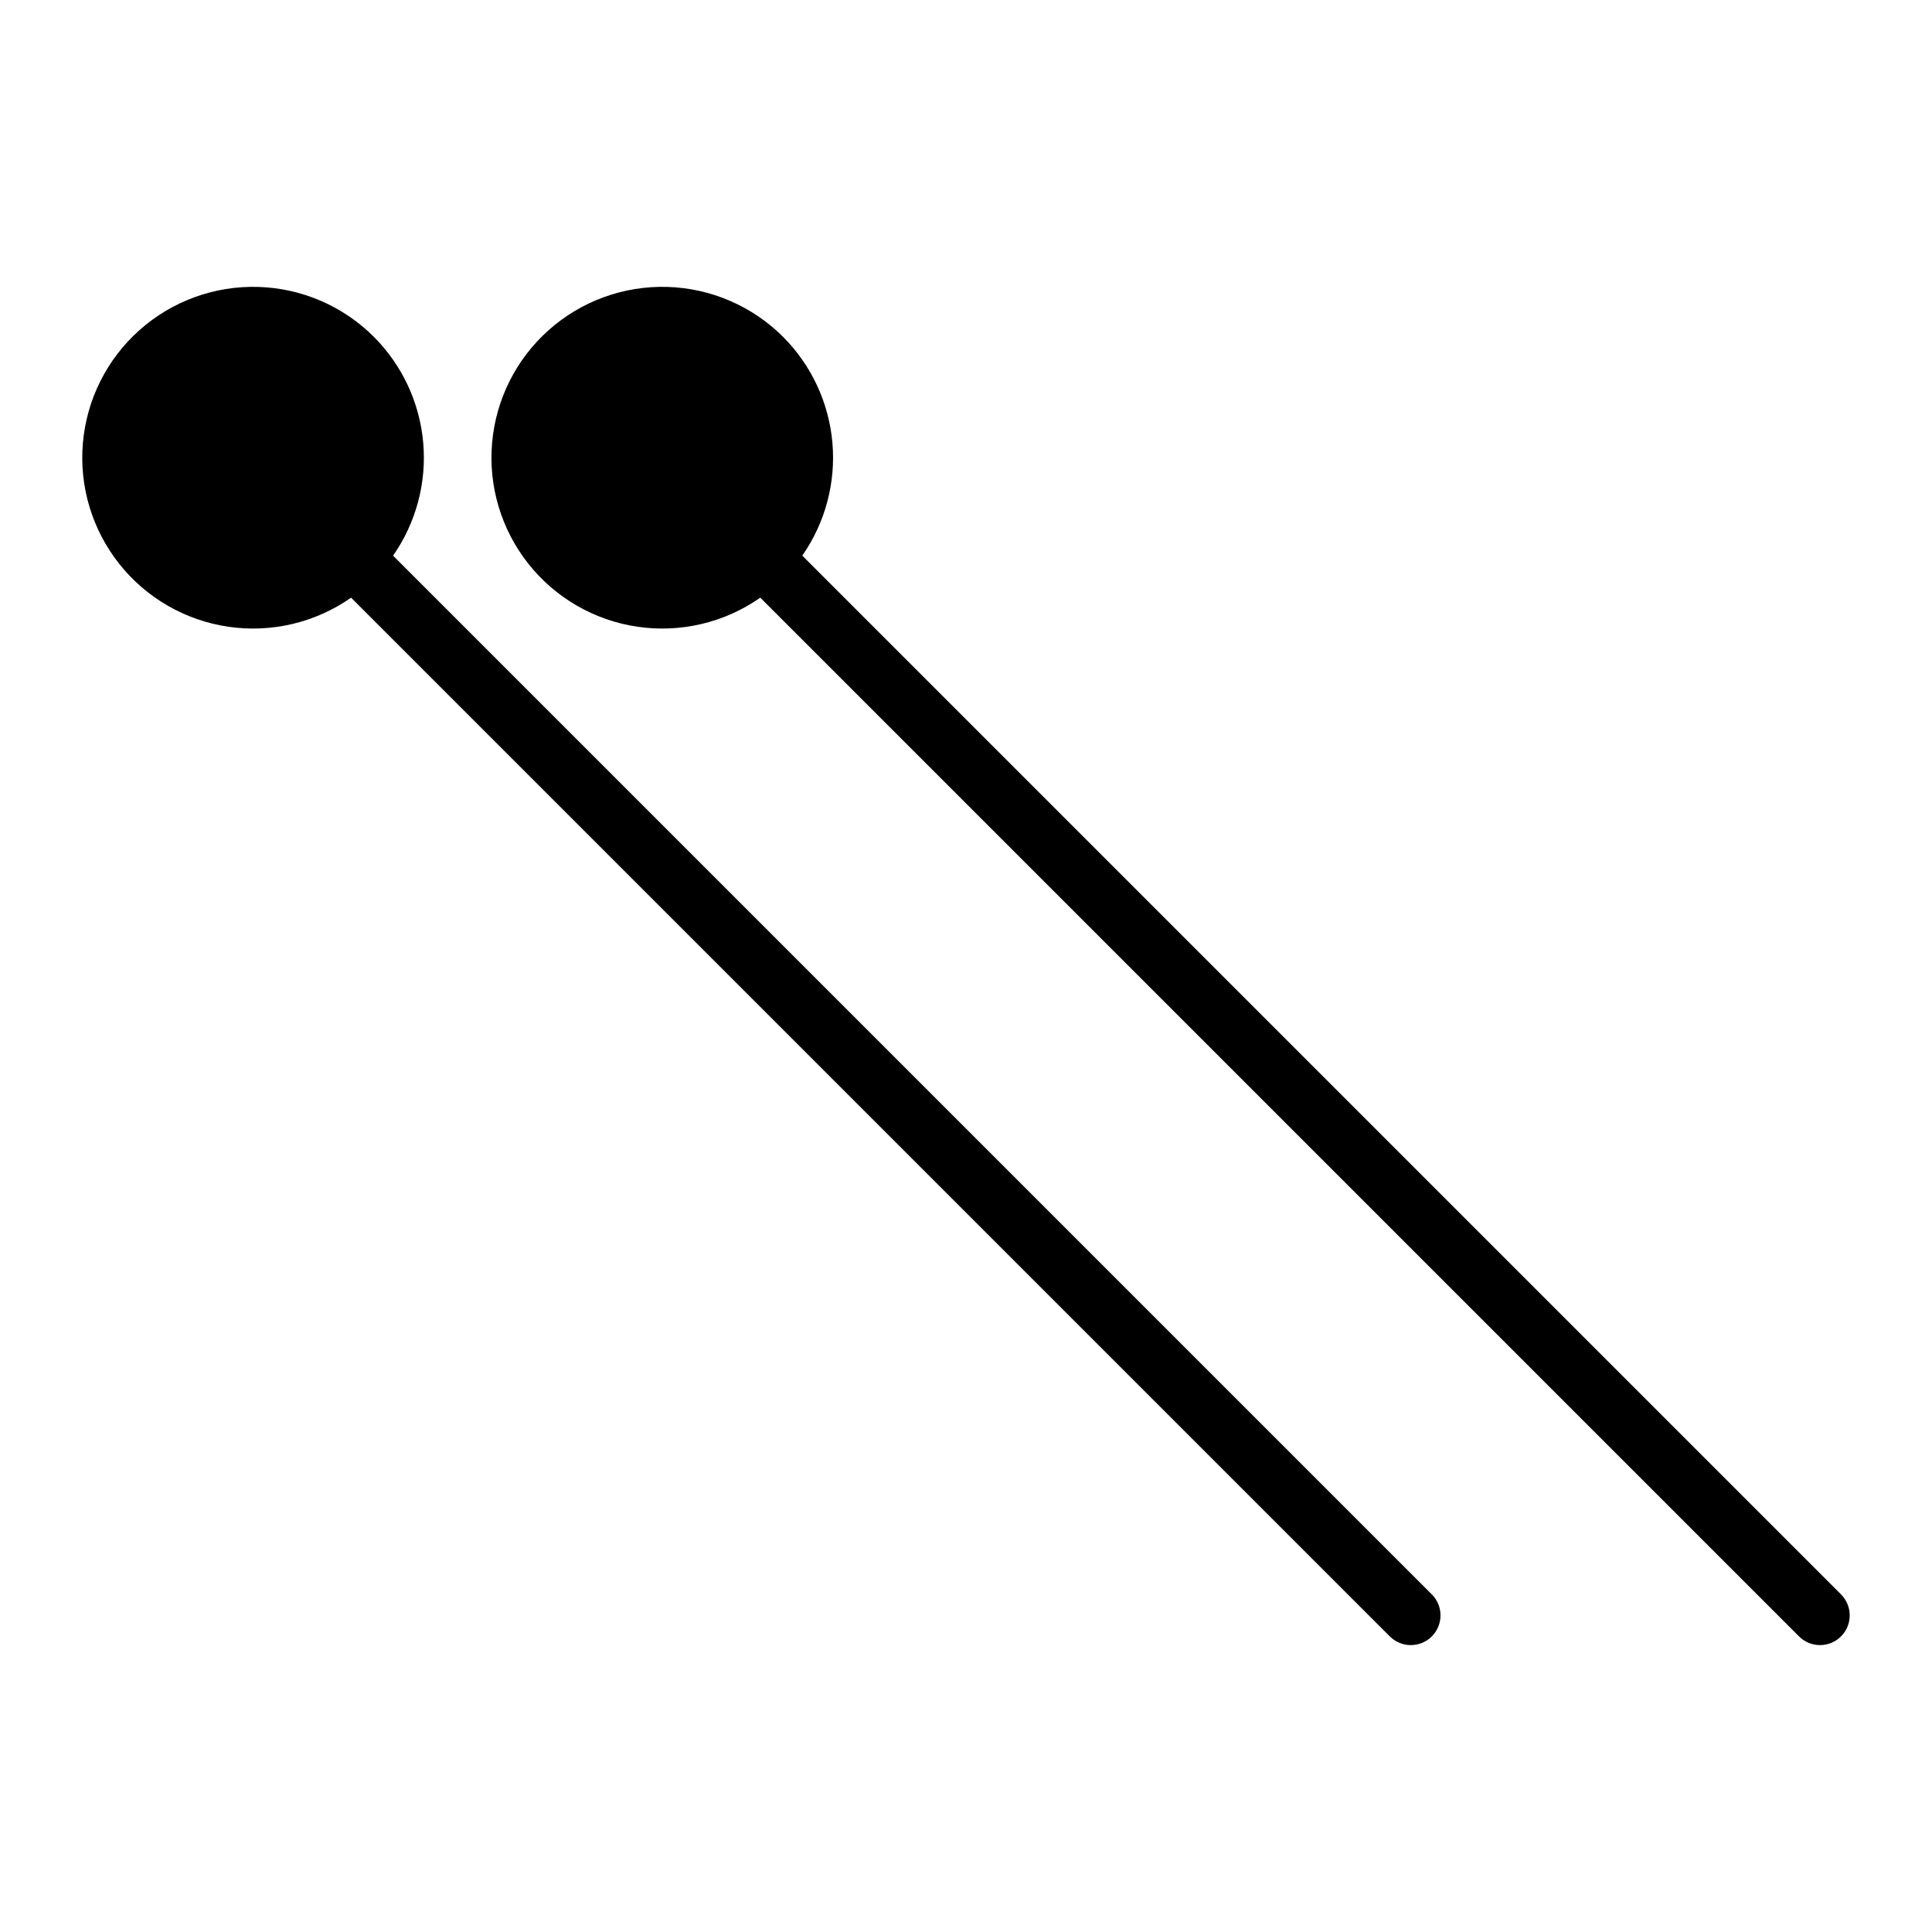<?xml version="1.0" encoding="UTF-8"?>
<!-- Uploaded to: ICON Repo, www.svgrepo.com, Generator: ICON Repo Mixer Tools -->
<svg fill="#000000" width="800px" height="800px" version="1.1" viewBox="144 144 512 512" xmlns="http://www.w3.org/2000/svg">
 <g>
  <path d="m248.17 291.25c6.09-8.723 8.918-19.309 7.988-29.906-0.926-10.598-5.551-20.531-13.062-28.062-8.168-8.172-19.148-12.91-30.695-13.246-11.547-0.336-22.789 3.754-31.418 11.434-8.633 7.676-14 18.363-15.008 29.875-1.012 11.508 2.418 22.965 9.582 32.027 7.164 9.062 17.523 15.047 28.953 16.723 11.43 1.676 23.066-1.082 32.531-7.707l275.27 275.27v0.004c3.074 3.074 8.059 3.074 11.133 0 3.074-3.074 3.074-8.059 0-11.137z"/>
  <path d="m631.89 566.53-275.28-275.28c6.086-8.723 8.914-19.309 7.988-29.906s-5.551-20.531-13.062-28.062c-8.168-8.168-19.148-12.906-30.695-13.246-11.547-0.336-22.789 3.754-31.418 11.434-8.633 7.68-14 18.367-15.008 29.875-1.012 11.508 2.418 22.965 9.582 32.027 7.164 9.066 17.523 15.047 28.953 16.723 11.43 1.676 23.066-1.082 32.531-7.707l275.27 275.27v0.004c3.078 3.074 8.062 3.074 11.137 0s3.074-8.059-0.004-11.137z"/>
 </g>
</svg>